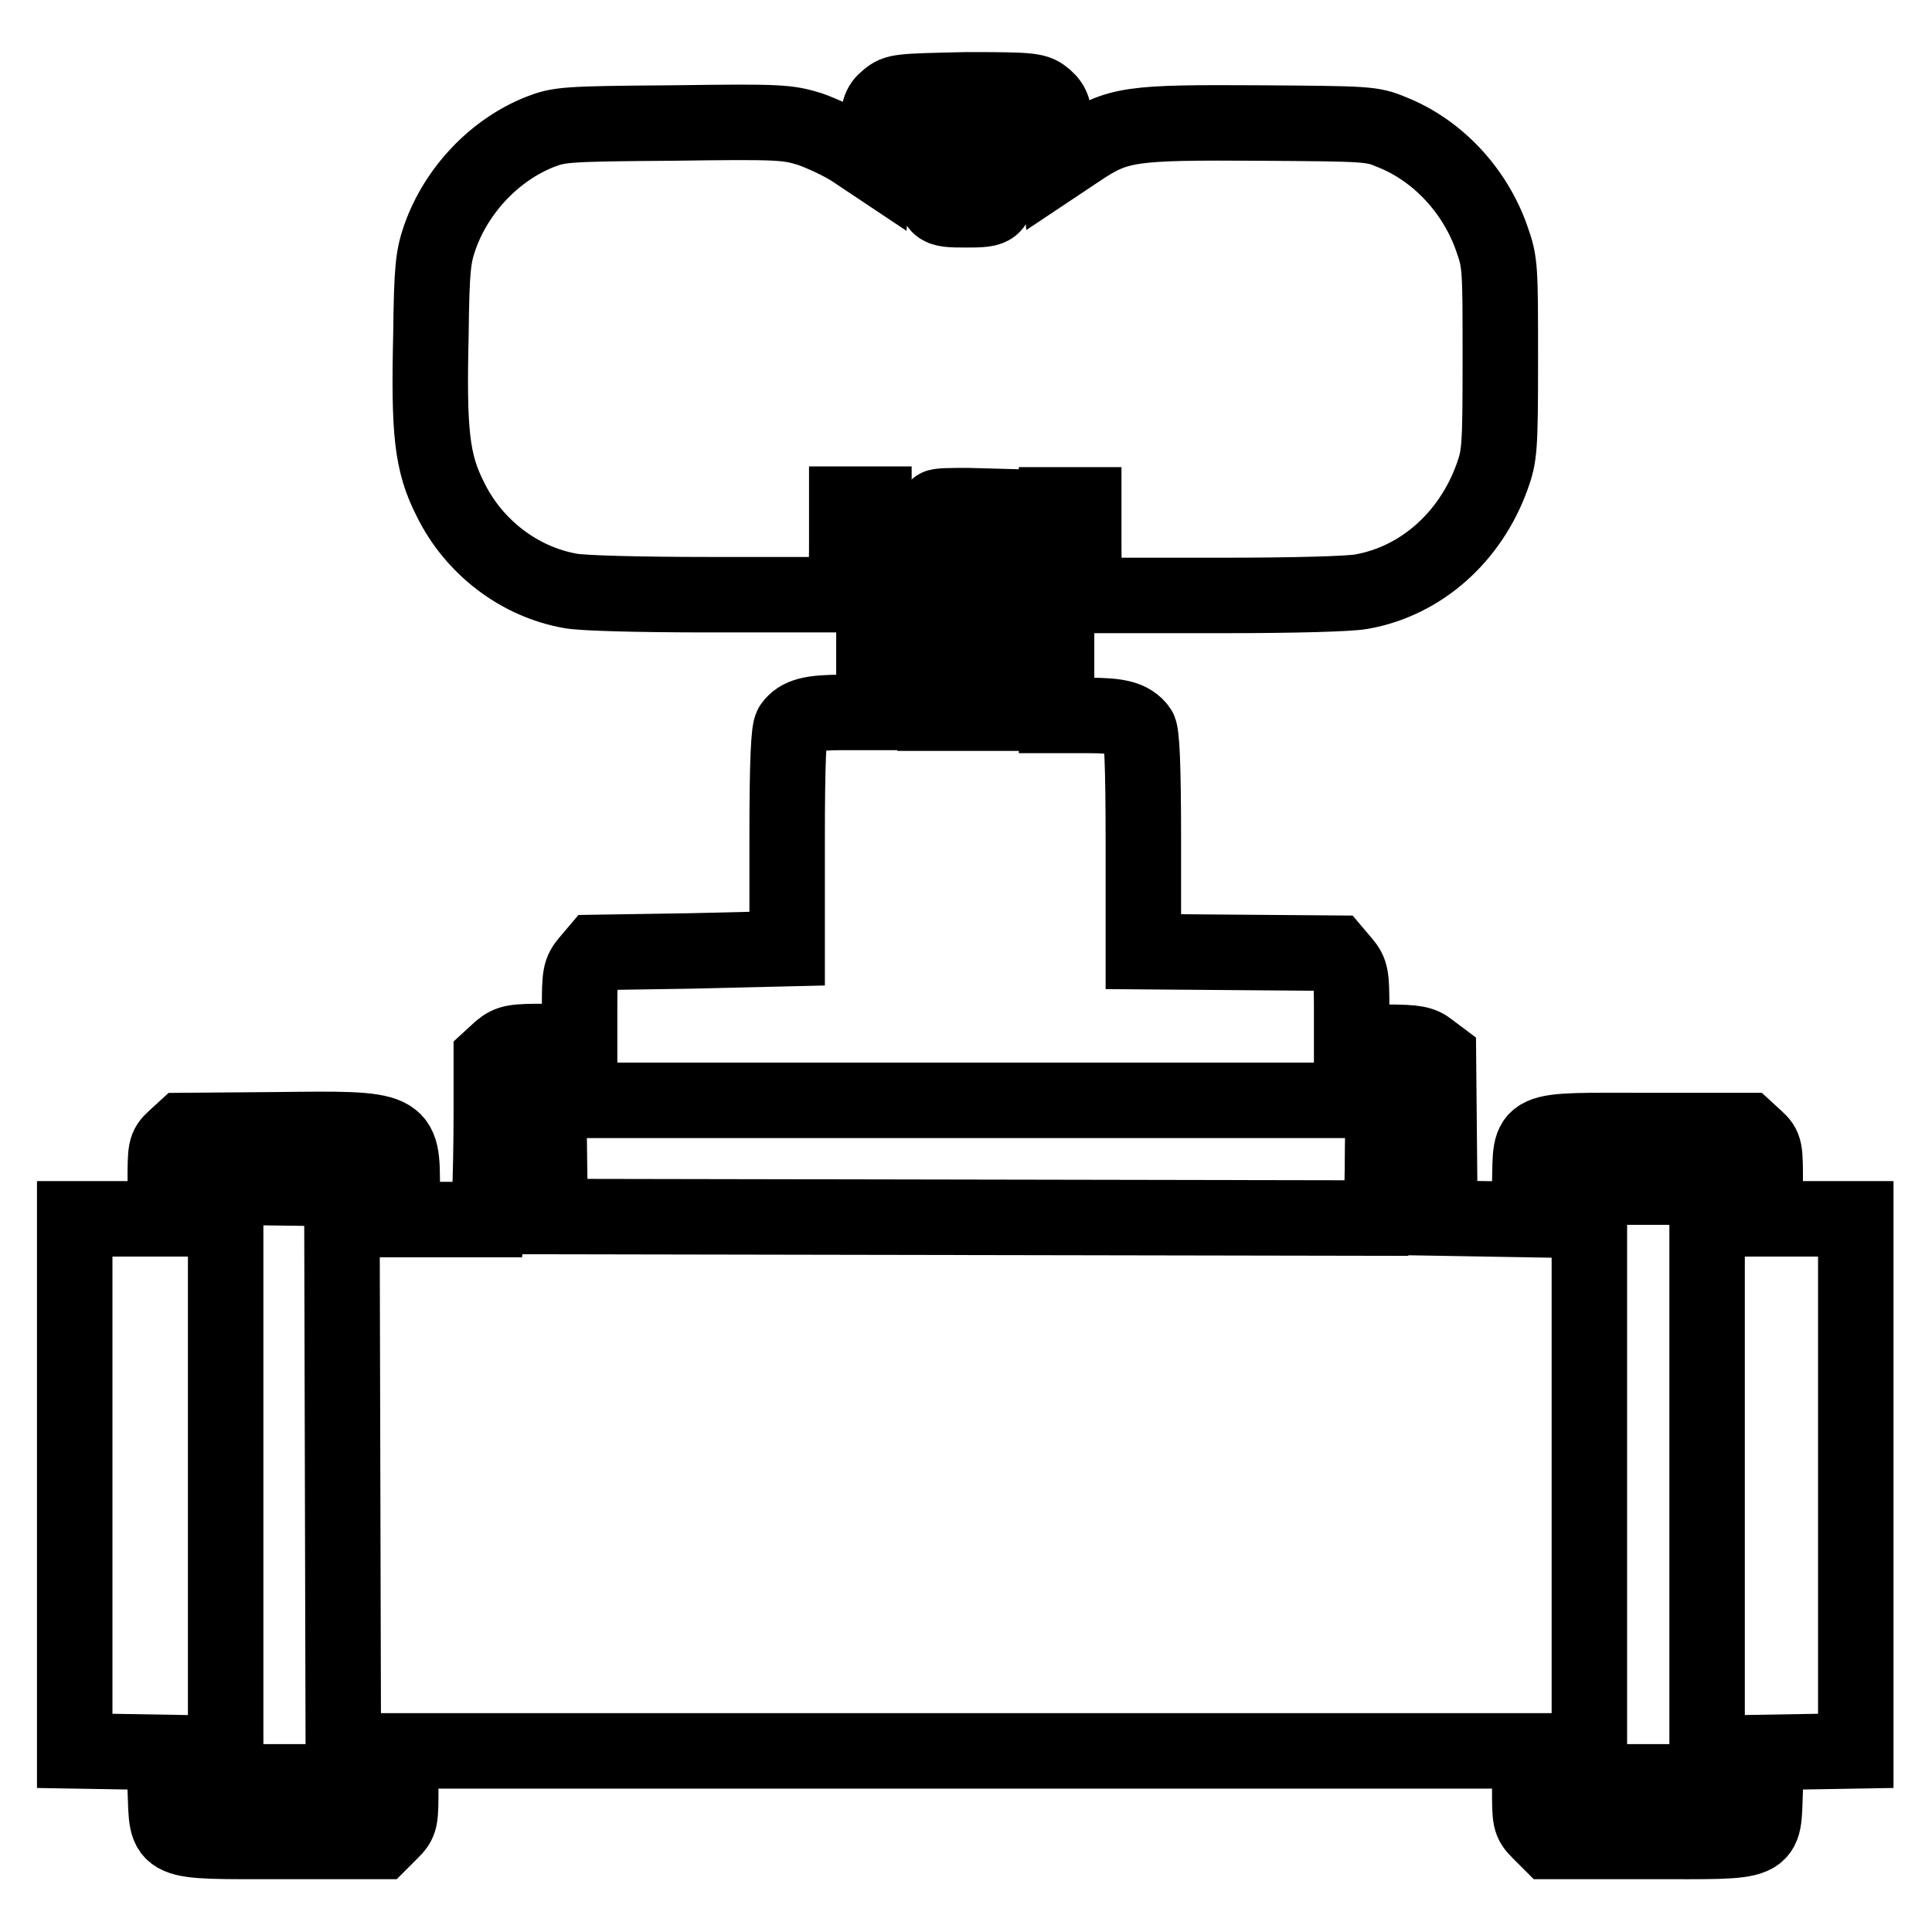 <?xml version="1.0" encoding="utf-8"?>
<!-- Svg Vector Icons : http://www.onlinewebfonts.com/icon -->
<!DOCTYPE svg PUBLIC "-//W3C//DTD SVG 1.1//EN" "http://www.w3.org/Graphics/SVG/1.1/DTD/svg11.dtd">
<svg version="1.1" xmlns="http://www.w3.org/2000/svg" xmlns:xlink="http://www.w3.org/1999/xlink" x="0px" y="0px" viewBox="0 0 256 256" enable-background="new 0 0 256 256" xml:space="preserve">
<g><g><g><path stroke-width="10" fill-opacity="0" stroke="#000000"  d="M117.6,13.1c-1.1,0.9-1.2,1.5-1.5,4.8l-0.3,3.8l-2.7-1.8c-1.5-1-4.1-2.2-5.8-2.8c-3-0.9-3.8-1-18.1-0.8c-14.5,0.1-15.1,0.2-17.7,1.2c-6,2.4-11,7.7-13.2,13.9c-0.9,2.6-1.1,4.1-1.2,12.9c-0.3,13,0.1,17,2.6,21.9c3.1,6.3,9.1,10.9,15.9,12.1c1.6,0.3,9.1,0.5,18.4,0.5h15.6l1.3-1.3c1.3-1.3,1.3-1.5,1.3-6v-4.7h1.8h1.8v13.8v13.8h-4.2c-4.1,0-5.7,0.4-6.7,1.8c-0.4,0.6-0.6,4.6-0.6,15.1v14.4L91.8,126L79,126.2l-1.1,1.3c-1,1.2-1.1,1.7-1.1,5.9v4.6h-4.6c-4.1,0-4.7,0.1-5.9,1.1l-1.2,1.1l0,7.4c0,4-0.1,8.8-0.2,10.6l-0.3,3.4H59h-5.7v-4.1c0-8,0.1-8-16.6-7.8l-12.4,0.1l-1.2,1.1c-1.2,1.1-1.2,1.4-1.2,5.9v4.7h-6h-6v35.3v35.2l5.9,0.1l5.9,0.1l0.2,5c0.3,7.2-0.7,6.8,15.5,6.8h13.1l1.3-1.3c1.3-1.3,1.3-1.5,1.3-6v-4.7H128h74.7v4.7c0,4.5,0,4.7,1.3,6l1.3,1.3h13.1c16.3,0,15.2,0.5,15.5-6.8l0.2-5l5.9-0.1l5.9-0.1v-35.2v-35.3h-6h-6v-4.7c0-4.5,0-4.8-1.2-5.9l-1.2-1.1h-13.3c-16.4,0-15.3-0.5-15.5,7l-0.2,4.8l-5.8-0.1l-5.9-0.1l-0.1-10.7l-0.1-10.7l-1.2-0.9c-1-0.8-1.8-1-5.7-1h-4.6v-4.6c0-4.2-0.1-4.7-1.1-5.9l-1.1-1.3l-12.7-0.1l-12.7-0.1v-14.4c0-10.6-0.2-14.6-0.6-15.1c-1.1-1.4-2.6-1.8-6.7-1.8H140V80.8V66.9h1.8h1.8v4.7c0,4.5,0,4.7,1.3,6l1.3,1.3H162c9.3,0,16.8-0.2,18.4-0.5c7.9-1.4,14.4-7.2,17.3-15.2c1-2.8,1.1-3.6,1.1-15.6c0-12.1,0-12.8-1.1-15.9c-2.2-6.4-7.2-11.8-13.3-14.2c-2.6-1.1-3.2-1.1-17.6-1.2c-17-0.1-18.7,0.1-23.8,3.5l-2.7,1.8l-0.3-3.8c-0.3-3.3-0.5-3.9-1.5-4.8c-1.2-1-1.5-1.1-10.4-1.1C119.1,12.1,118.8,12.1,117.6,13.1z M132.1,23.6c0,4.1-0.1,4.2-4.1,4.2c-4.1,0-4.1-0.1-4.1-4.2v-3.6h4.1h4.1V23.6z M132.1,80.8l0.1,13.7H128h-4.1V81.1c0-7.5,0.1-13.7,0.3-13.9c0.2-0.2,2-0.2,4.1-0.2l3.7,0.1L132.1,80.8z M183.2,152.3c0,3.6-0.1,7.1-0.2,7.9l-0.3,1.2l-54.9-0.1l-54.9-0.1l-0.1-7.7l-0.1-7.7H128h55.3L183.2,152.3L183.2,152.3z M45.4,196.8l0.1,39.3h-7.8h-7.8v-39.4v-39.4l7.7,0.1l7.7,0.1L45.4,196.8z M226.2,196.7v39.4h-7.8h-7.8v-39.4v-39.4h7.8h7.8V196.7z"/></g></g></g>
</svg>